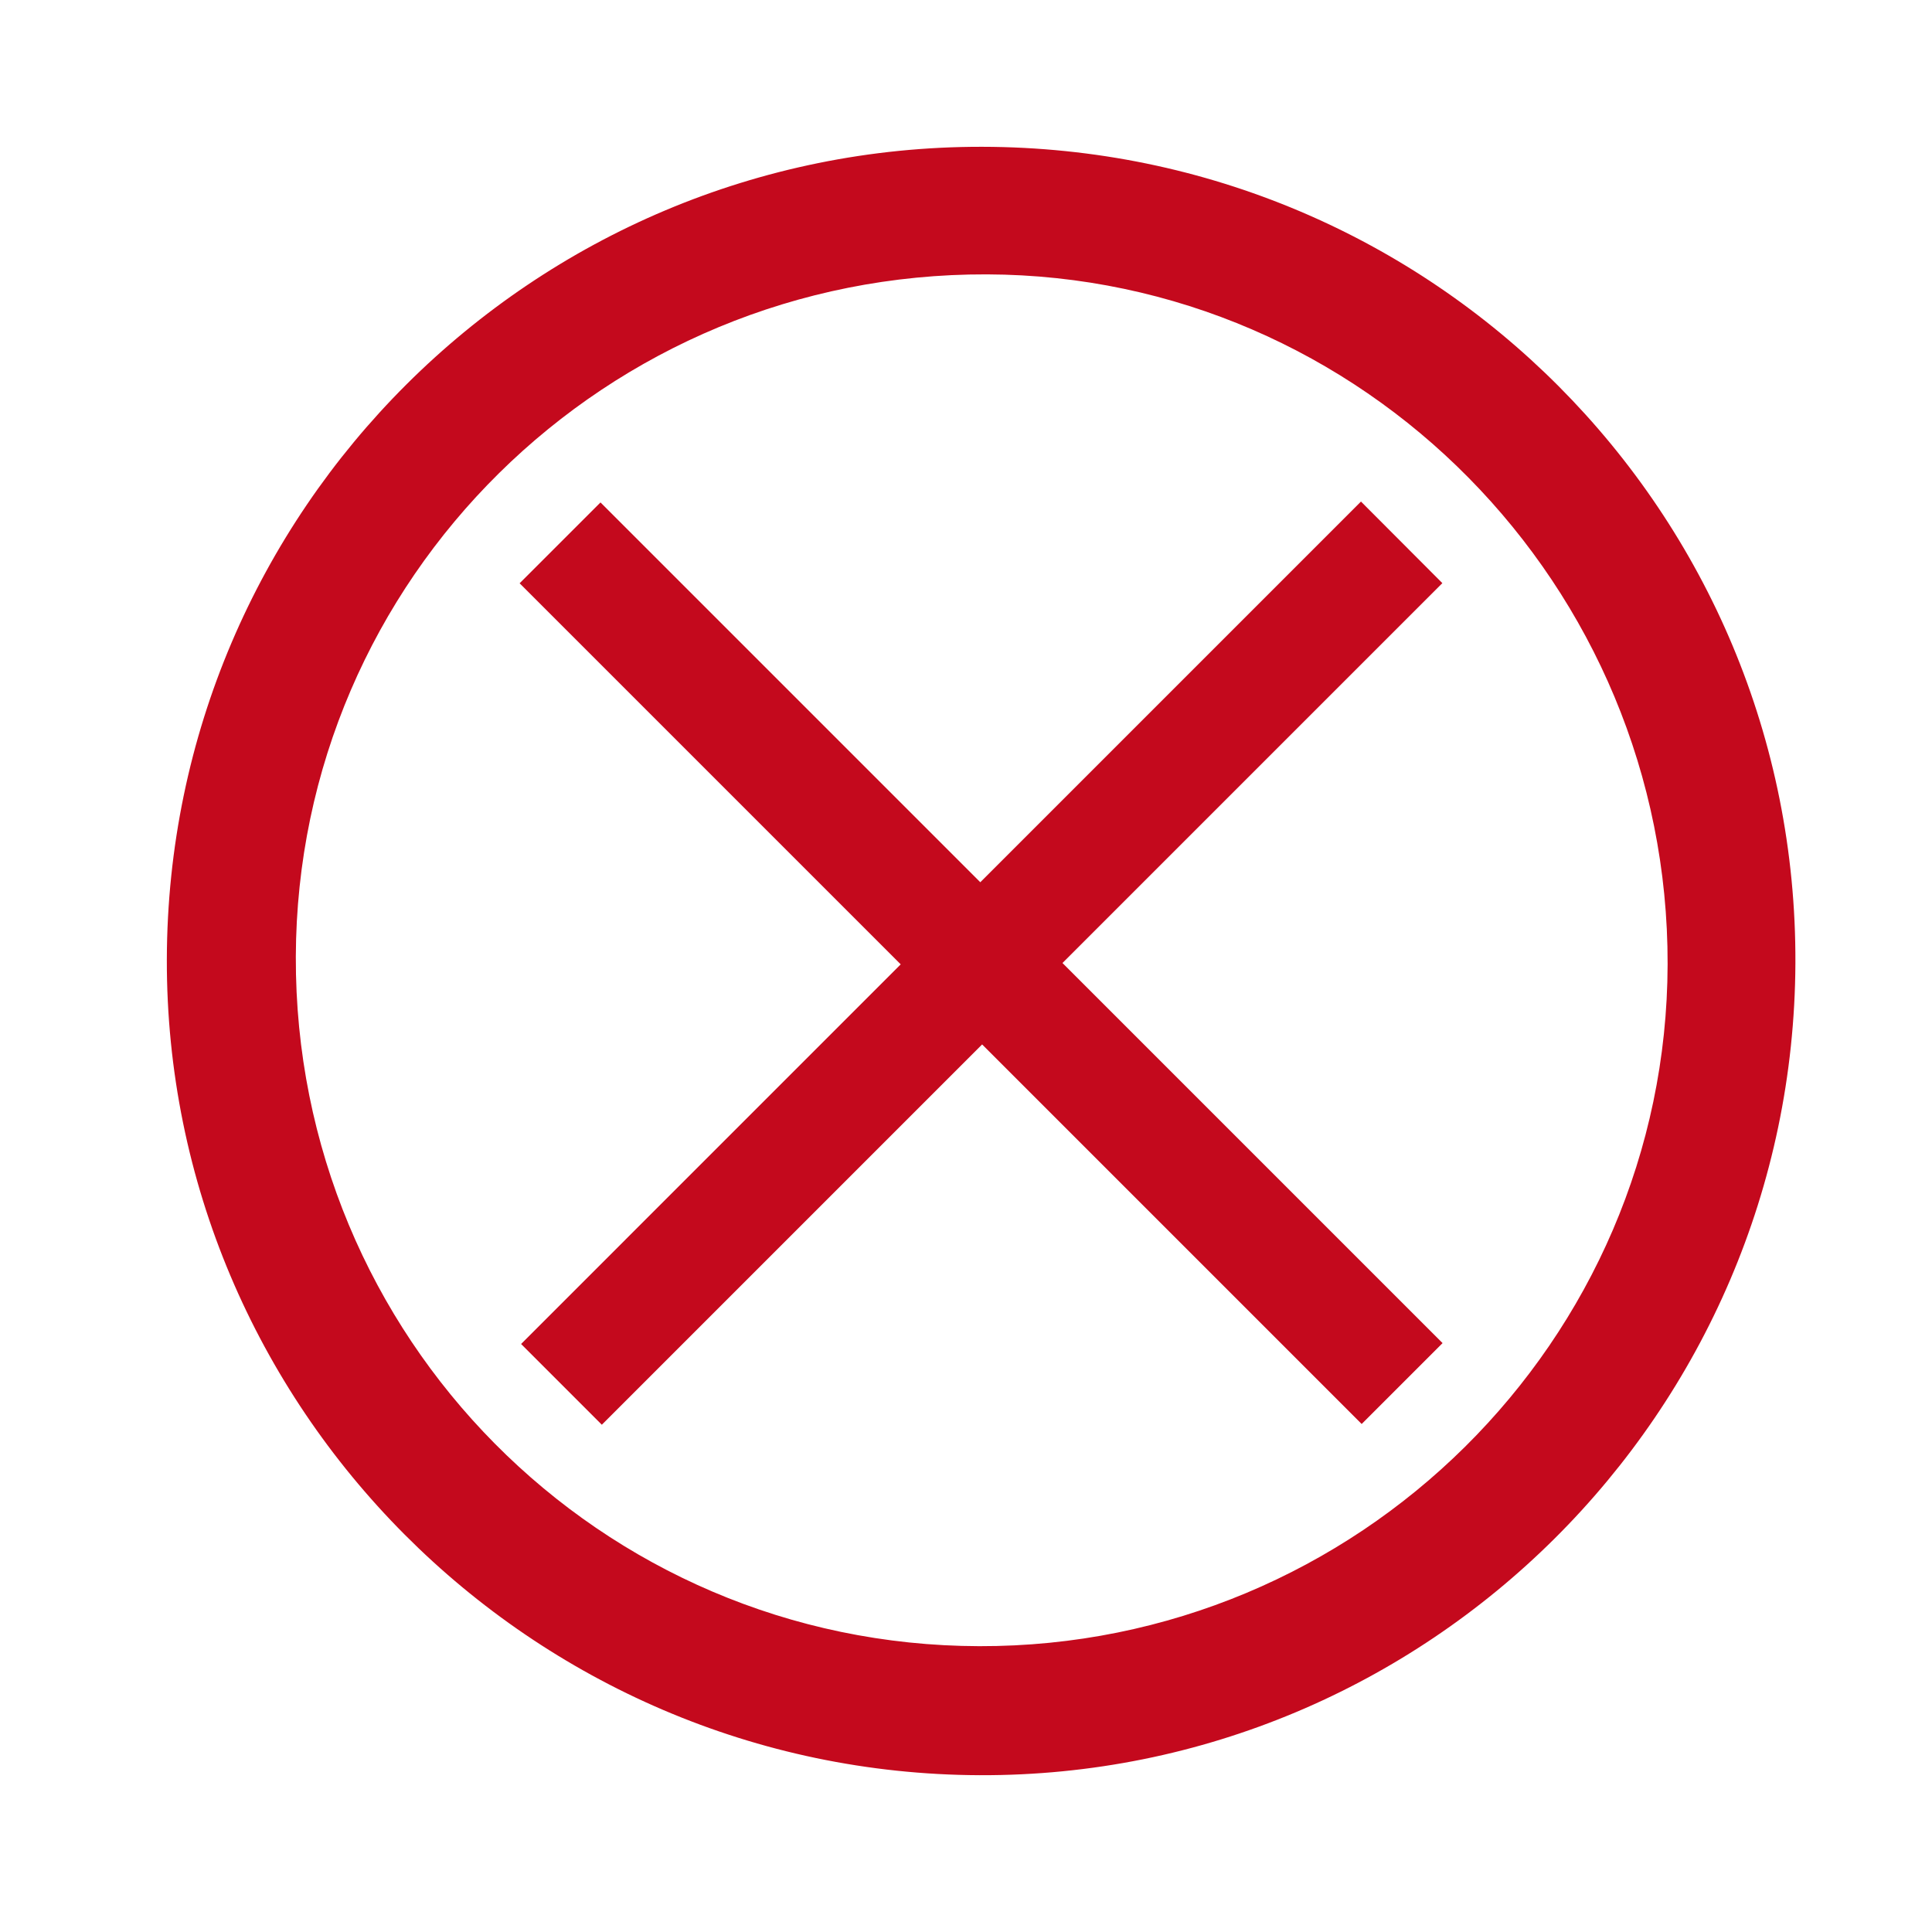 <?xml version="1.0" encoding="utf-8"?>
<!-- Generator: Adobe Illustrator 16.0.0, SVG Export Plug-In . SVG Version: 6.00 Build 0)  -->
<!DOCTYPE svg PUBLIC "-//W3C//DTD SVG 1.1//EN" "http://www.w3.org/Graphics/SVG/1.1/DTD/svg11.dtd">
<svg version="1.1" id="Calque_1" xmlns="http://www.w3.org/2000/svg" xmlns:xlink="http://www.w3.org/1999/xlink" x="0px" y="0px"
	 width="318.938px" height="318.891px" viewBox="0 0 318.938 318.891" enable-background="new 0 0 318.938 318.891"
	 xml:space="preserve">
<g>
	<path fill="#C4091D" d="M27.542,158.369C27.71,84.231,87.998,24.134,162.103,24.233c74.522,0.099,134.601,60.396,134.285,134.777
		c-0.313,74.193-60.724,134.321-134.671,134.043C87.646,292.773,27.373,232.272,27.542,158.369z M161.659,271.753
		c62.473,0.145,113.489-50.394,113.633-112.563c0.146-62.546-50.313-113.688-112.371-113.896
		C100.068,45.085,49.036,95.467,48.835,157.927C48.632,220.719,99.073,271.608,161.659,271.753z"/>
	<g>
		<path fill="#C4091D" d="M162.131,172.416c-21.041,21.041-41.958,41.957-62.78,62.782c-4.517-4.517-8.921-8.922-13.328-13.33
			c20.767-20.769,41.7-41.702,62.669-62.671c-21.089-21.087-42.025-42.023-62.911-62.909c4.526-4.524,8.934-8.931,13.349-13.344
			c20.865,20.863,41.784,41.783,62.699,62.698c21.029-21.031,41.965-41.966,62.842-62.844c4.564,4.574,8.967,8.986,13.436,13.468
			c-20.825,20.824-41.764,41.763-62.71,62.71c21,21,41.918,41.916,62.745,62.745c-4.504,4.501-8.908,8.905-13.355,13.354
			C204.002,214.289,183.065,193.351,162.131,172.416z"/>
	</g>
</g>
</svg>
